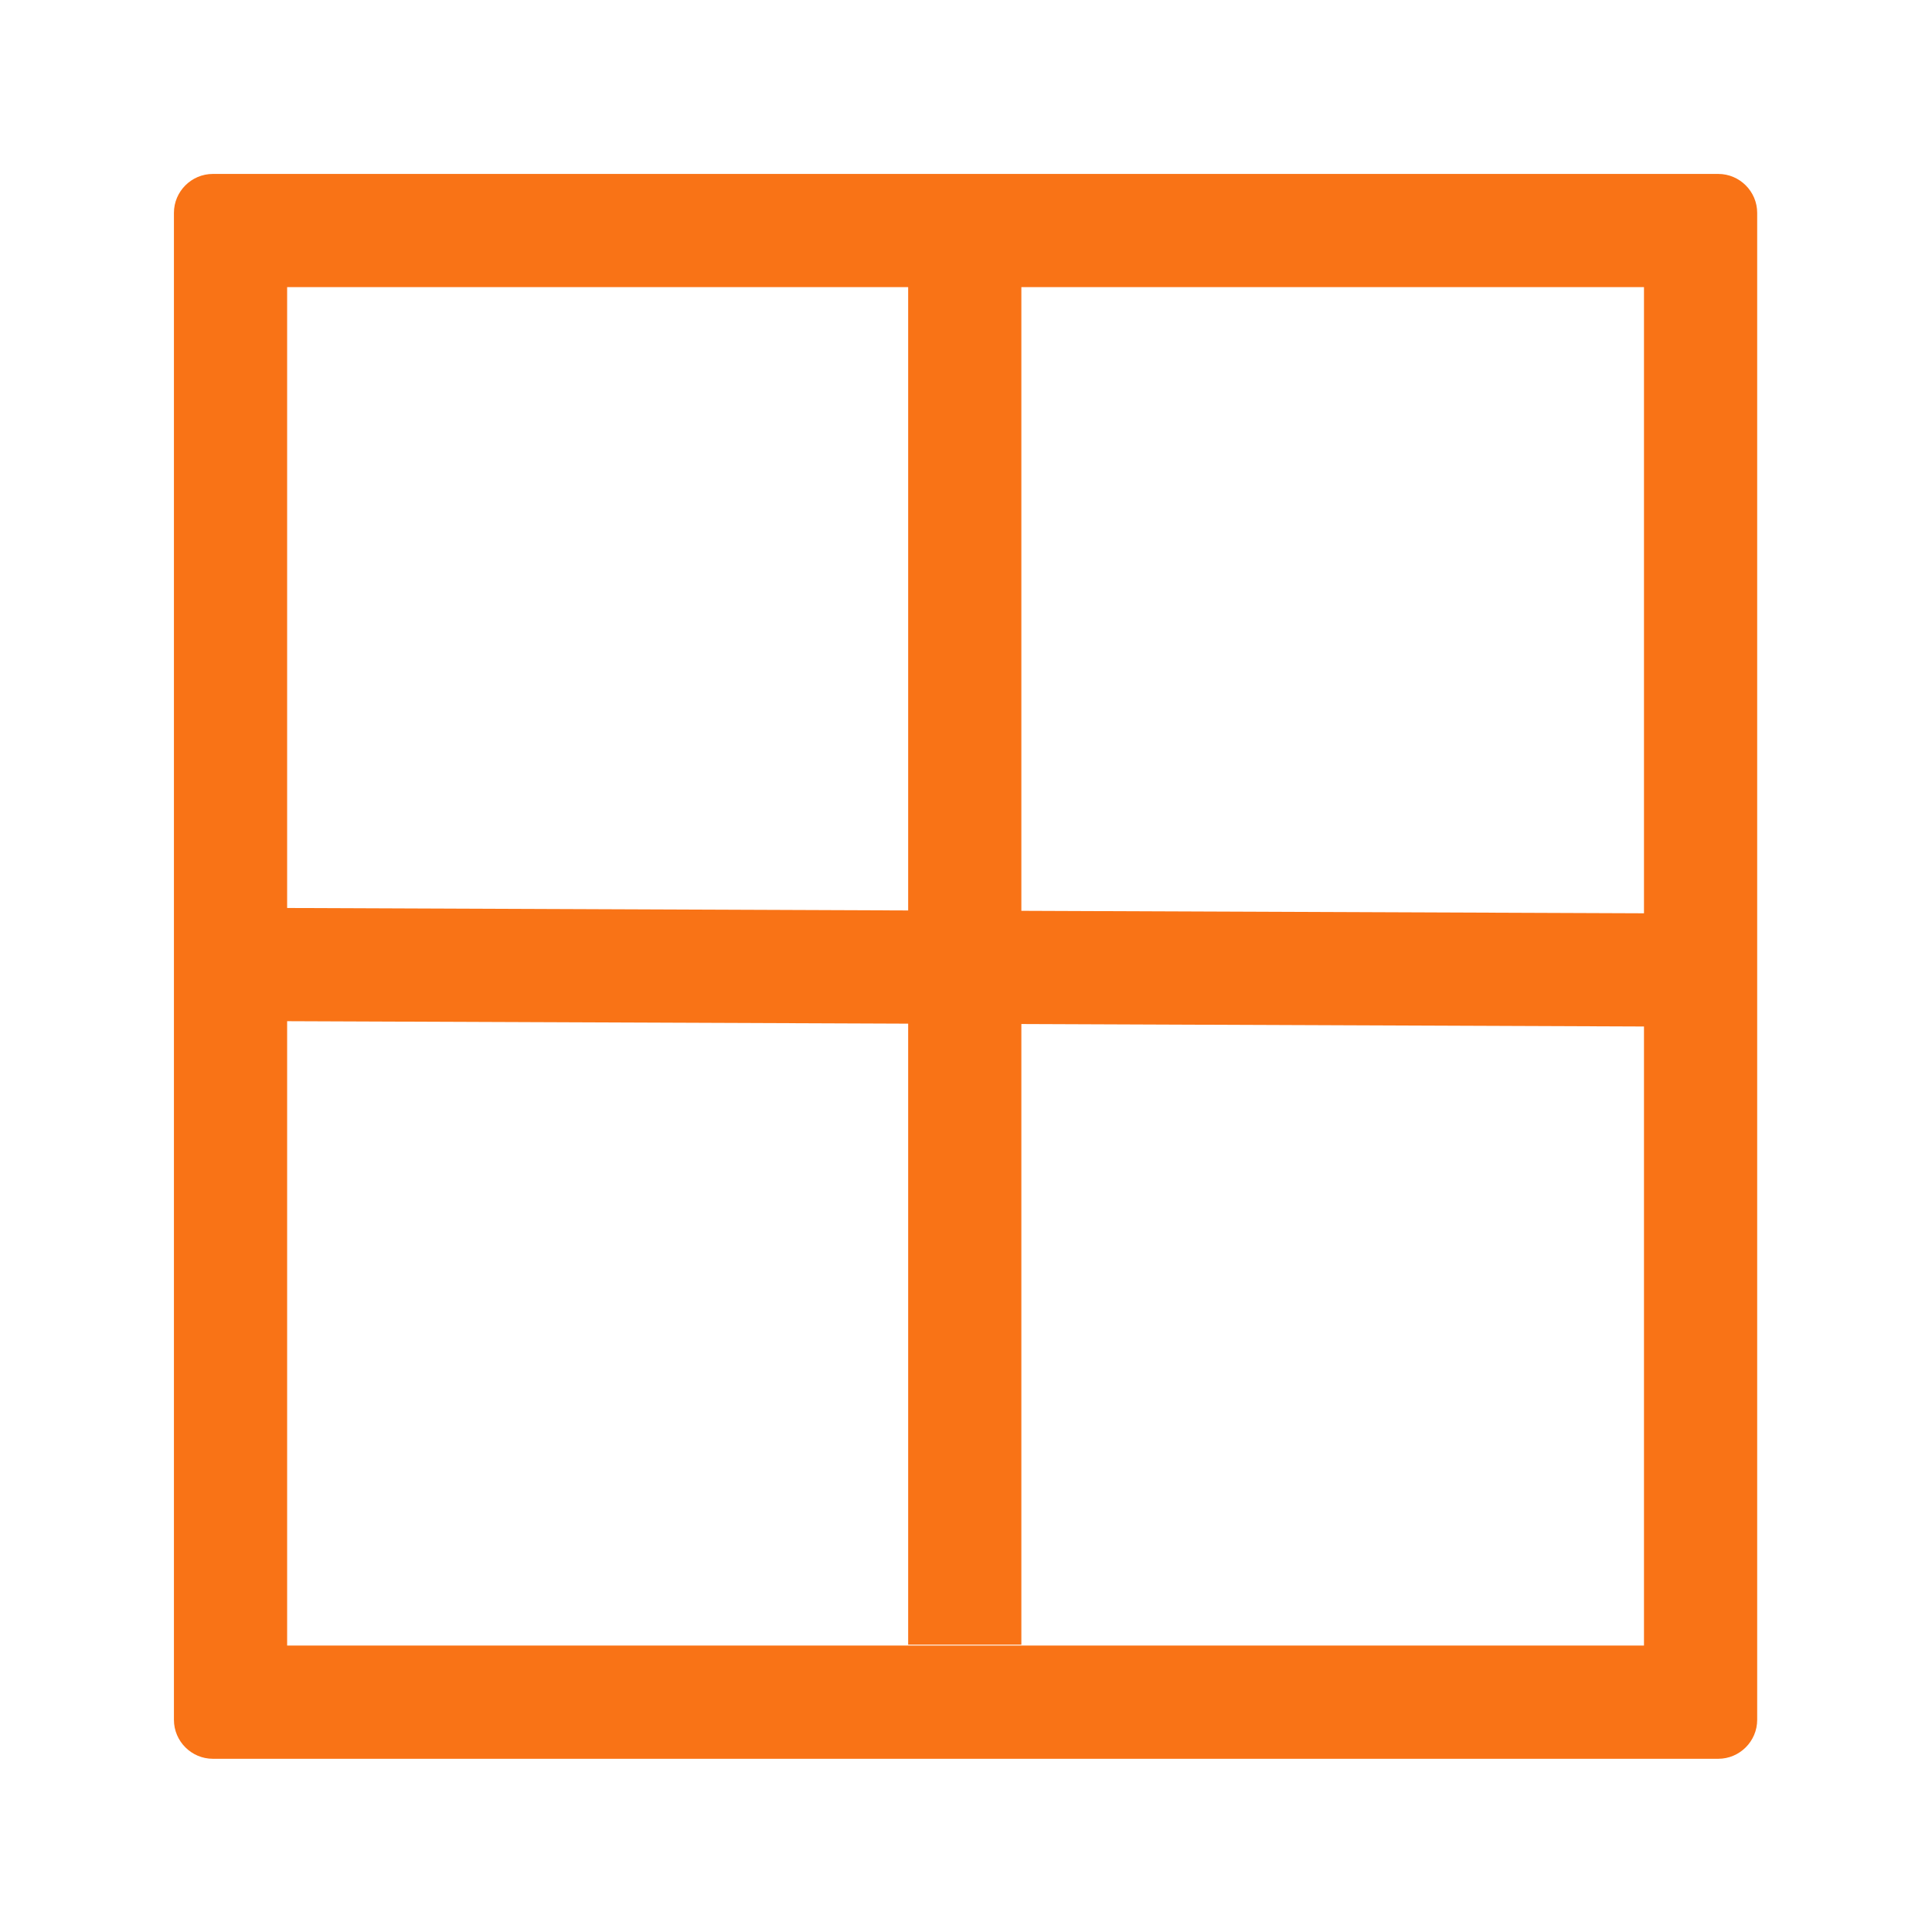 <?xml version="1.0" standalone="no"?><!DOCTYPE svg PUBLIC "-//W3C//DTD SVG 1.1//EN" "http://www.w3.org/Graphics/SVG/1.1/DTD/svg11.dtd"><svg t="1750656370634" class="icon" viewBox="0 0 1024 1024" version="1.1" xmlns="http://www.w3.org/2000/svg" p-id="26913" xmlns:xlink="http://www.w3.org/1999/xlink" width="28" height="28"><path d="M910.719 92.188H112.812c-11.344 0-20.625 9.281-20.625 20.625v798.75c0 11.344 9.281 20.625 20.625 20.625h797.906c11.344 0 20.625-9.281 20.625-20.625v-798.75c0-11.344-9.281-20.625-20.625-20.625z m-39.375 391.875l-330-1.312V152.188h330v331.875zM481.344 152.188v330.375l-329.156-1.312V152.188h329.156z m-329.156 720v-330.938l329.156 1.312v329.156h60V542.75l330 1.312v328.125H152.188z" p-id="26914" fill="#f97316"></path></svg>